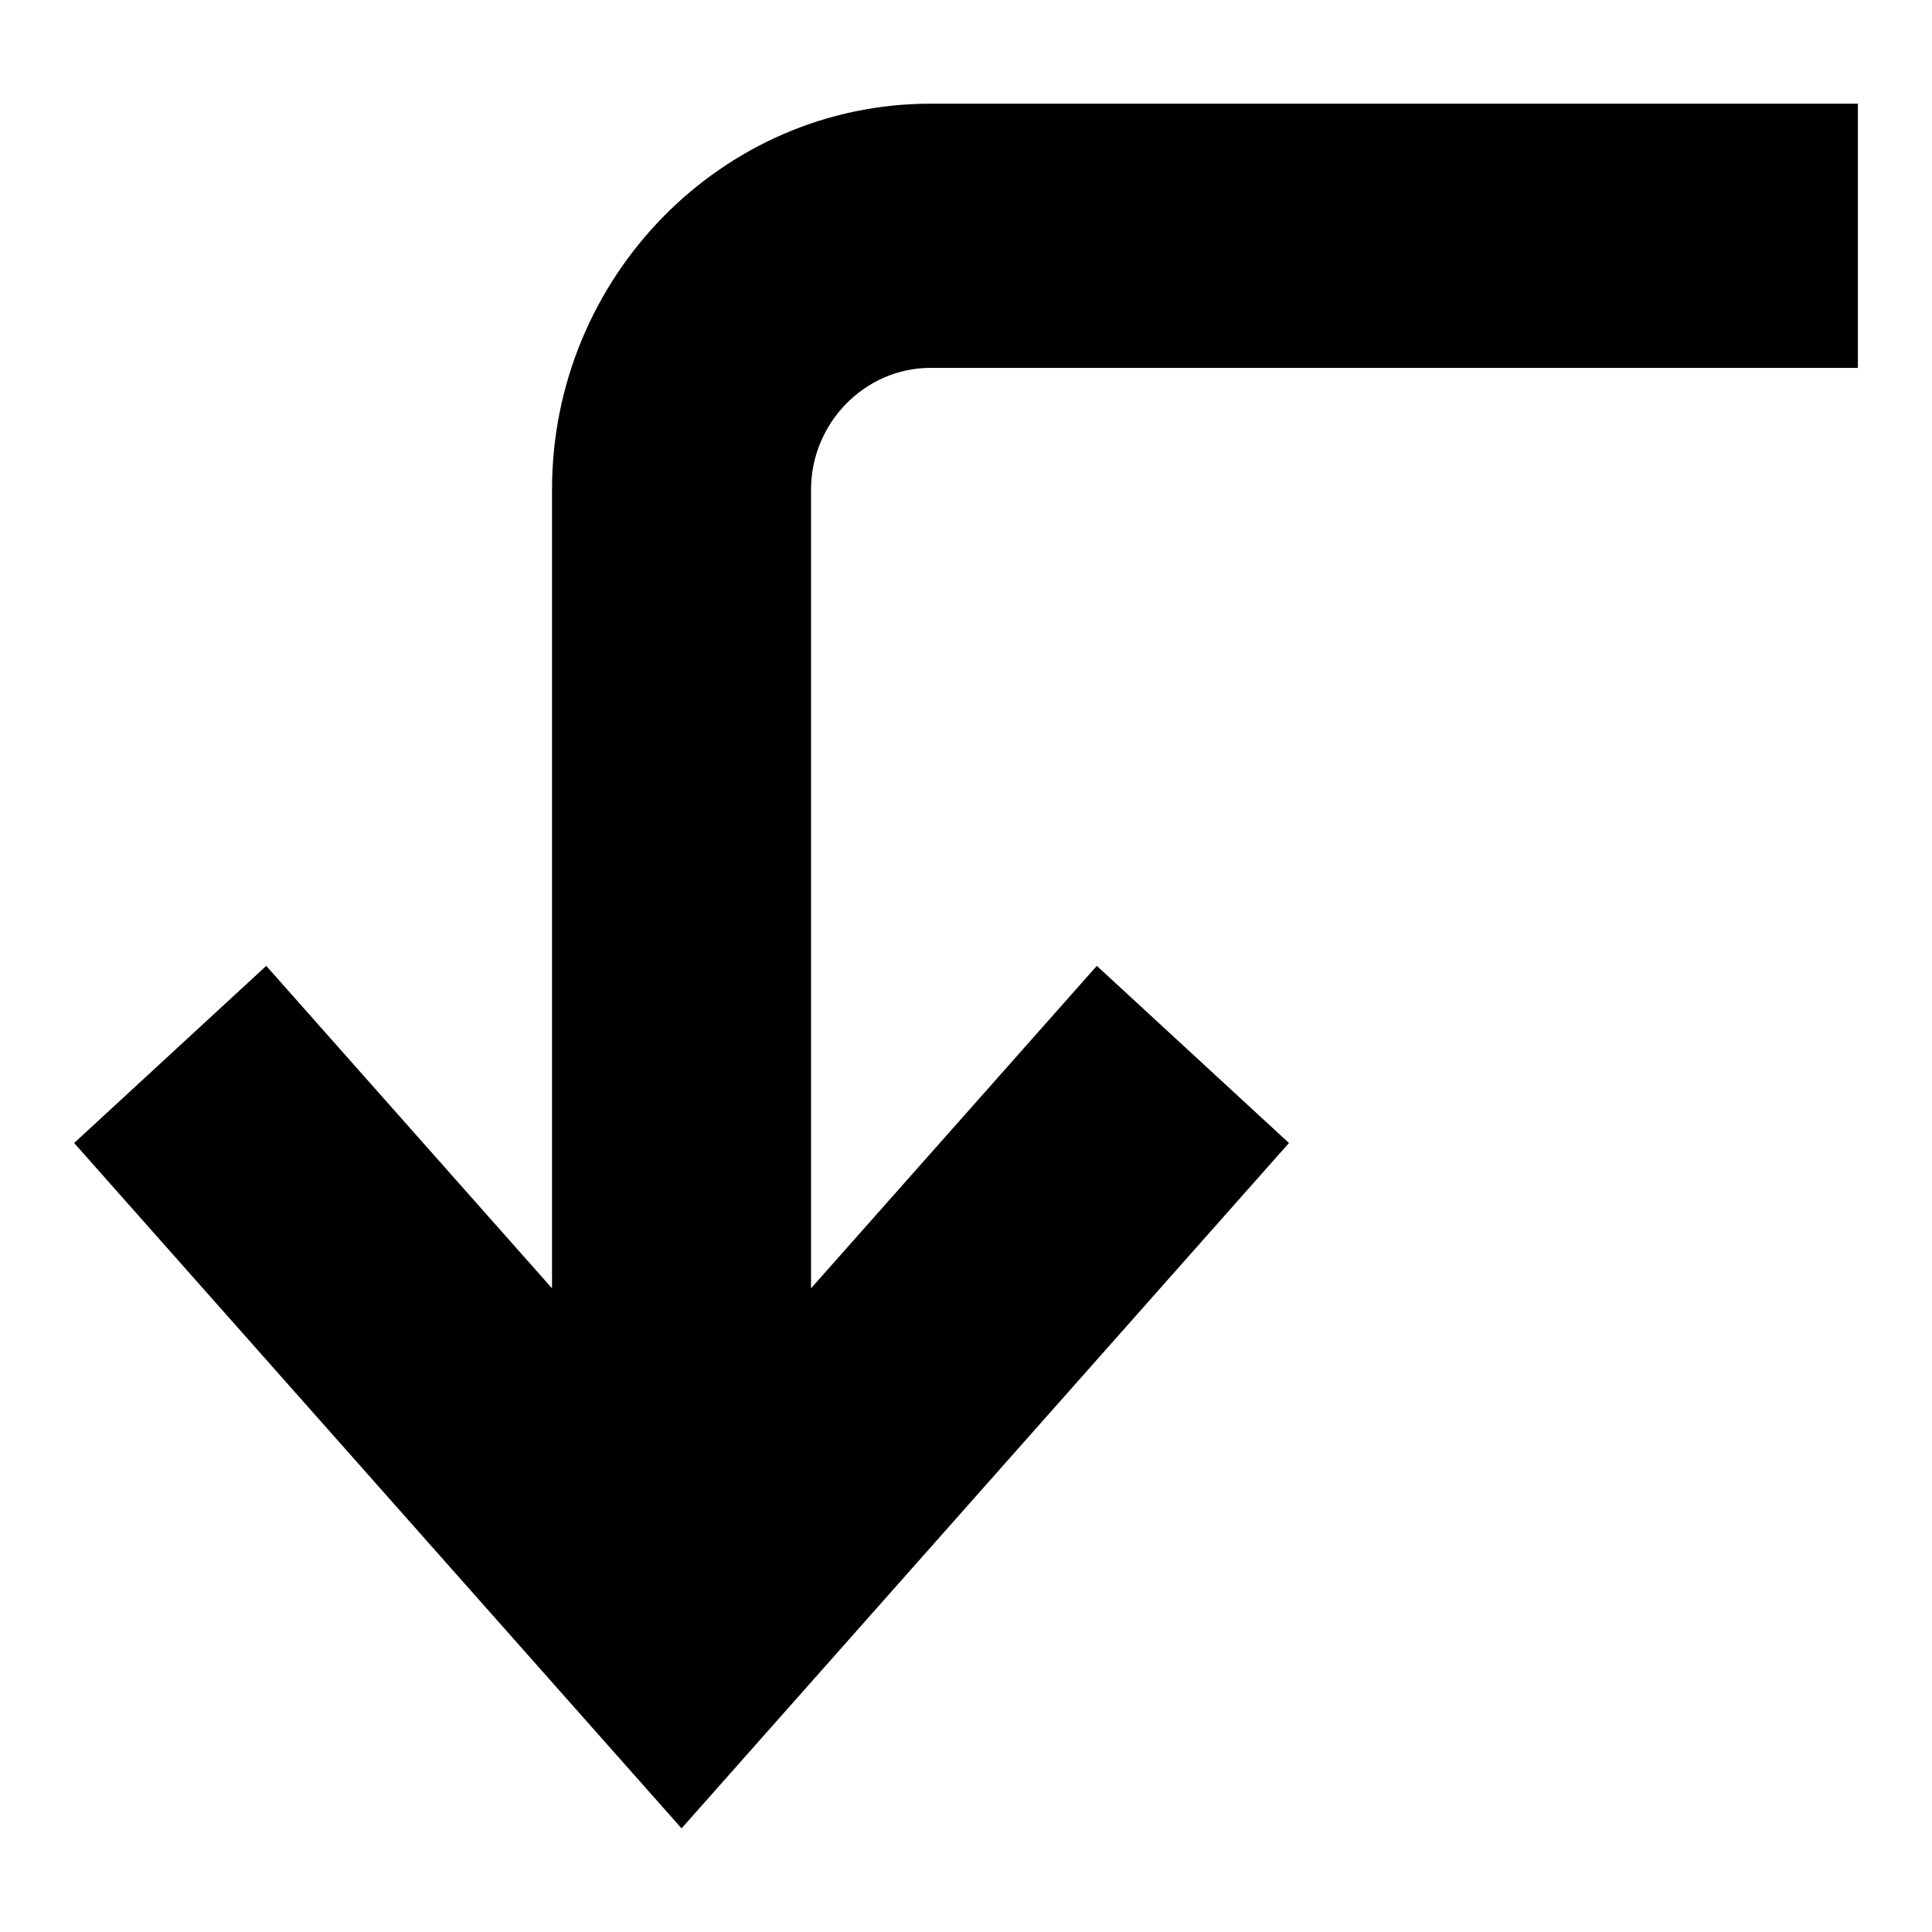 <?xml version="1.0" encoding="UTF-8"?>
<!-- Uploaded to: SVG Repo, www.svgrepo.com, Generator: SVG Repo Mixer Tools -->
<svg fill="#000000" width="800px" height="800px" version="1.1" viewBox="144 144 512 512" xmlns="http://www.w3.org/2000/svg">
 <path d="m358.93 485.42 75.738-85.457 50.922 46.945c-56.512 63.781-113.64 128.21-160.97 181.63-47.324-53.398-104.46-117.85-160.97-181.63l50.906-46.945 75.738 85.457v-211.66c0-56.332 45.055-102.28 100.27-102.28h245.79v70.012h-245.79c-17.32 0-31.633 14.586-31.633 32.27v211.66z" fill-rule="evenodd"/>
</svg>
